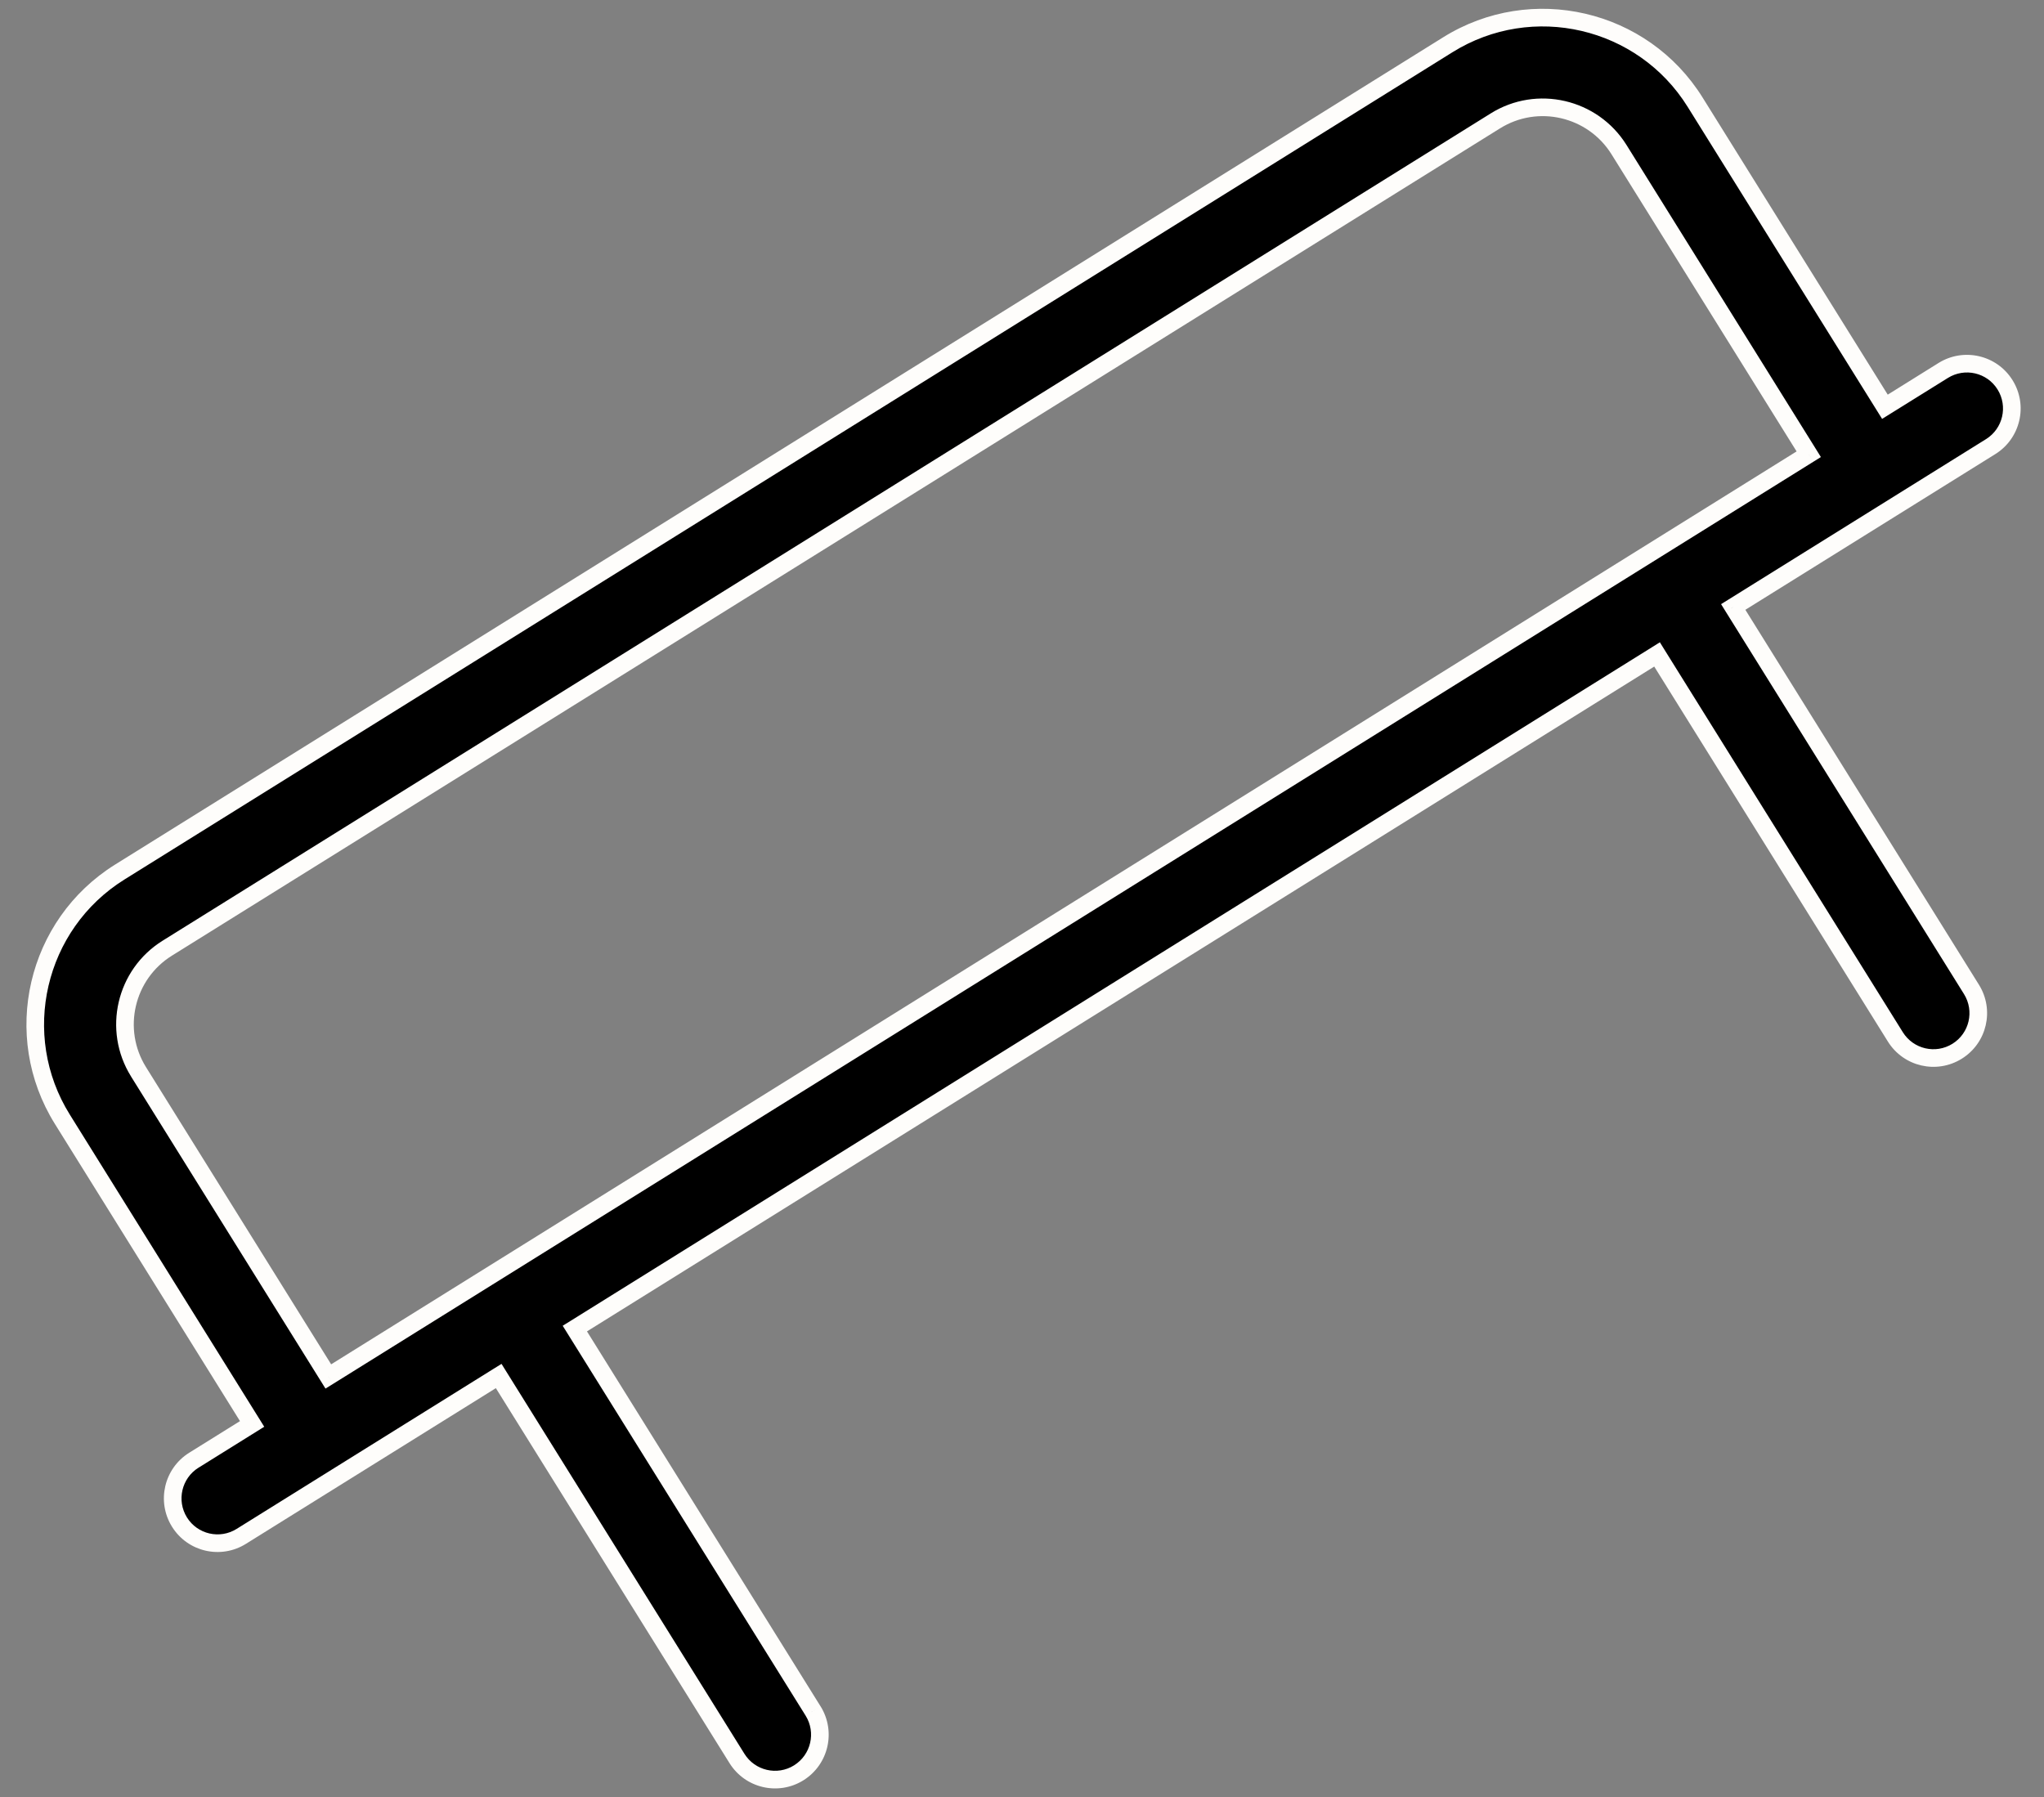 <svg width="58" height="51" viewBox="0 0 58 51" fill="none" xmlns="http://www.w3.org/2000/svg">
<rect x="0" y="0" width="58" height="51" fill="#808080" stroke="none"/>
<path fill-rule="evenodd" clip-rule="evenodd" d="M51.325 12.889L45.94 4.245C45.196 3.053 43.622 2.688 42.433 3.43L4.745 26.907C3.554 27.649 3.188 29.221 3.931 30.414L9.316 39.06L51.325 12.889ZM53.486 11.543L48.1 2.899C46.615 0.516 43.47 -0.216 41.085 1.269L3.398 24.746C1.015 26.232 0.284 29.378 1.769 31.761L7.154 40.407L5.5 41.437C4.904 41.809 4.721 42.595 5.093 43.192C5.465 43.789 6.25 43.97 6.846 43.598L14.151 39.047L20.912 49.9C21.284 50.496 22.068 50.679 22.665 50.307C23.261 49.936 23.444 49.151 23.072 48.553L16.312 37.701L47.02 18.571L53.782 29.424C54.154 30.021 54.938 30.203 55.535 29.831C56.132 29.459 56.314 28.675 55.943 28.077L49.181 17.224L56.487 12.673C57.083 12.301 57.267 11.517 56.895 10.92C56.523 10.323 55.737 10.141 55.14 10.512L53.486 11.543Z" fill="black"/>
<path d="M45.94 4.245L46.152 4.112L46.152 4.112L45.94 4.245ZM51.325 12.889L51.457 13.102L51.669 12.97L51.537 12.757L51.325 12.889ZM42.433 3.43L42.565 3.642L42.566 3.642L42.433 3.43ZM4.745 26.907L4.878 27.119L4.878 27.119L4.745 26.907ZM3.931 30.414L3.718 30.546L3.718 30.547L3.931 30.414ZM9.316 39.06L9.104 39.192L9.236 39.404L9.449 39.272L9.316 39.06ZM48.1 2.899L47.888 3.031L47.888 3.031L48.1 2.899ZM53.486 11.543L53.274 11.675L53.406 11.887L53.618 11.755L53.486 11.543ZM41.085 1.269L41.217 1.481L41.217 1.481L41.085 1.269ZM3.398 24.746L3.266 24.534L3.266 24.534L3.398 24.746ZM1.769 31.761L1.981 31.629L1.981 31.629L1.769 31.761ZM7.154 40.407L7.286 40.619L7.498 40.487L7.366 40.275L7.154 40.407ZM5.5 41.437L5.368 41.225L5.368 41.225L5.5 41.437ZM5.093 43.192L4.881 43.324H4.881L5.093 43.192ZM6.846 43.598L6.714 43.386L6.714 43.386L6.846 43.598ZM14.151 39.047L14.363 38.915L14.231 38.703L14.018 38.835L14.151 39.047ZM20.912 49.9L20.7 50.032L20.7 50.032L20.912 49.9ZM22.665 50.307L22.797 50.52L22.797 50.52L22.665 50.307ZM23.072 48.553L23.285 48.421L23.284 48.421L23.072 48.553ZM16.312 37.701L16.18 37.489L15.967 37.621L16.099 37.833L16.312 37.701ZM47.02 18.571L47.232 18.439L47.1 18.226L46.888 18.359L47.02 18.571ZM53.782 29.424L53.994 29.291L53.994 29.291L53.782 29.424ZM55.535 29.831L55.667 30.043V30.043L55.535 29.831ZM55.943 28.077L56.155 27.945L56.155 27.945L55.943 28.077ZM49.181 17.224L49.049 17.012L48.837 17.144L48.969 17.357L49.181 17.224ZM56.487 12.673L56.62 12.885L56.62 12.885L56.487 12.673ZM56.895 10.92L56.682 11.052L56.895 10.92ZM55.14 10.512L55.008 10.3L55.008 10.3L55.14 10.512ZM45.727 4.377L51.112 13.022L51.537 12.757L46.152 4.112L45.727 4.377ZM42.566 3.642C43.637 2.973 45.057 3.302 45.727 4.377L46.152 4.112C45.335 2.804 43.607 2.402 42.301 3.218L42.566 3.642ZM4.878 27.119L42.565 3.642L42.301 3.218L4.613 26.695L4.878 27.119ZM4.143 30.282C3.473 29.206 3.803 27.788 4.878 27.119L4.613 26.695C3.304 27.51 2.903 29.236 3.718 30.546L4.143 30.282ZM9.529 38.928L4.143 30.282L3.718 30.547L9.104 39.192L9.529 38.928ZM51.193 12.677L9.184 38.848L9.449 39.272L51.457 13.102L51.193 12.677ZM47.888 3.031L53.274 11.675L53.698 11.411L48.312 2.767L47.888 3.031ZM41.217 1.481C43.484 0.069 46.476 0.765 47.888 3.031L48.312 2.767C46.755 0.266 43.455 -0.502 40.953 1.057L41.217 1.481ZM3.531 24.958L41.217 1.481L40.953 1.057L3.266 24.534L3.531 24.958ZM1.981 31.629C0.569 29.363 1.264 26.371 3.531 24.958L3.266 24.534C0.766 26.093 -0.001 29.393 1.557 31.893L1.981 31.629ZM7.366 40.275L1.981 31.629L1.557 31.893L6.942 40.539L7.366 40.275ZM5.632 41.65L7.286 40.619L7.022 40.195L5.368 41.225L5.632 41.65ZM5.305 43.06C5.006 42.58 5.154 41.948 5.632 41.649L5.368 41.225C4.655 41.67 4.436 42.609 4.881 43.324L5.305 43.06ZM6.714 43.386C6.235 43.685 5.603 43.539 5.305 43.06L4.881 43.324C5.326 44.039 6.265 44.255 6.978 43.81L6.714 43.386ZM14.018 38.835L6.714 43.386L6.978 43.81L14.283 39.259L14.018 38.835ZM21.124 49.768L14.363 38.915L13.938 39.179L20.7 50.032L21.124 49.768ZM22.533 50.095C22.053 50.394 21.423 50.247 21.124 49.768L20.7 50.032C21.144 50.745 22.082 50.965 22.797 50.52L22.533 50.095ZM22.86 48.685C23.159 49.166 23.011 49.797 22.532 50.095L22.797 50.52C23.51 50.075 23.729 49.137 23.285 48.421L22.86 48.685ZM16.099 37.833L22.86 48.685L23.284 48.421L16.524 37.569L16.099 37.833ZM46.888 18.359L16.18 37.489L16.444 37.913L47.152 18.783L46.888 18.359ZM53.994 29.291L47.232 18.439L46.808 18.703L53.57 29.556L53.994 29.291ZM55.403 29.619C54.923 29.918 54.293 29.771 53.994 29.291L53.57 29.556C54.015 30.27 54.953 30.488 55.667 30.043L55.403 29.619ZM55.73 28.209C56.029 28.69 55.883 29.32 55.403 29.619L55.667 30.043C56.382 29.598 56.599 28.66 56.155 27.945L55.73 28.209ZM48.969 17.357L55.73 28.209L56.155 27.945L49.394 17.092L48.969 17.357ZM56.355 12.461L49.049 17.012L49.313 17.437L56.62 12.885L56.355 12.461ZM56.682 11.052C56.981 11.532 56.834 12.162 56.355 12.461L56.62 12.885C57.332 12.441 57.552 11.502 57.107 10.788L56.682 11.052ZM55.273 10.725C55.753 10.426 56.384 10.572 56.682 11.052L57.107 10.788C56.662 10.073 55.722 9.856 55.008 10.3L55.273 10.725ZM53.618 11.755L55.273 10.725L55.008 10.3L53.354 11.331L53.618 11.755Z" fill="#FEFDFB"/>
</svg>
